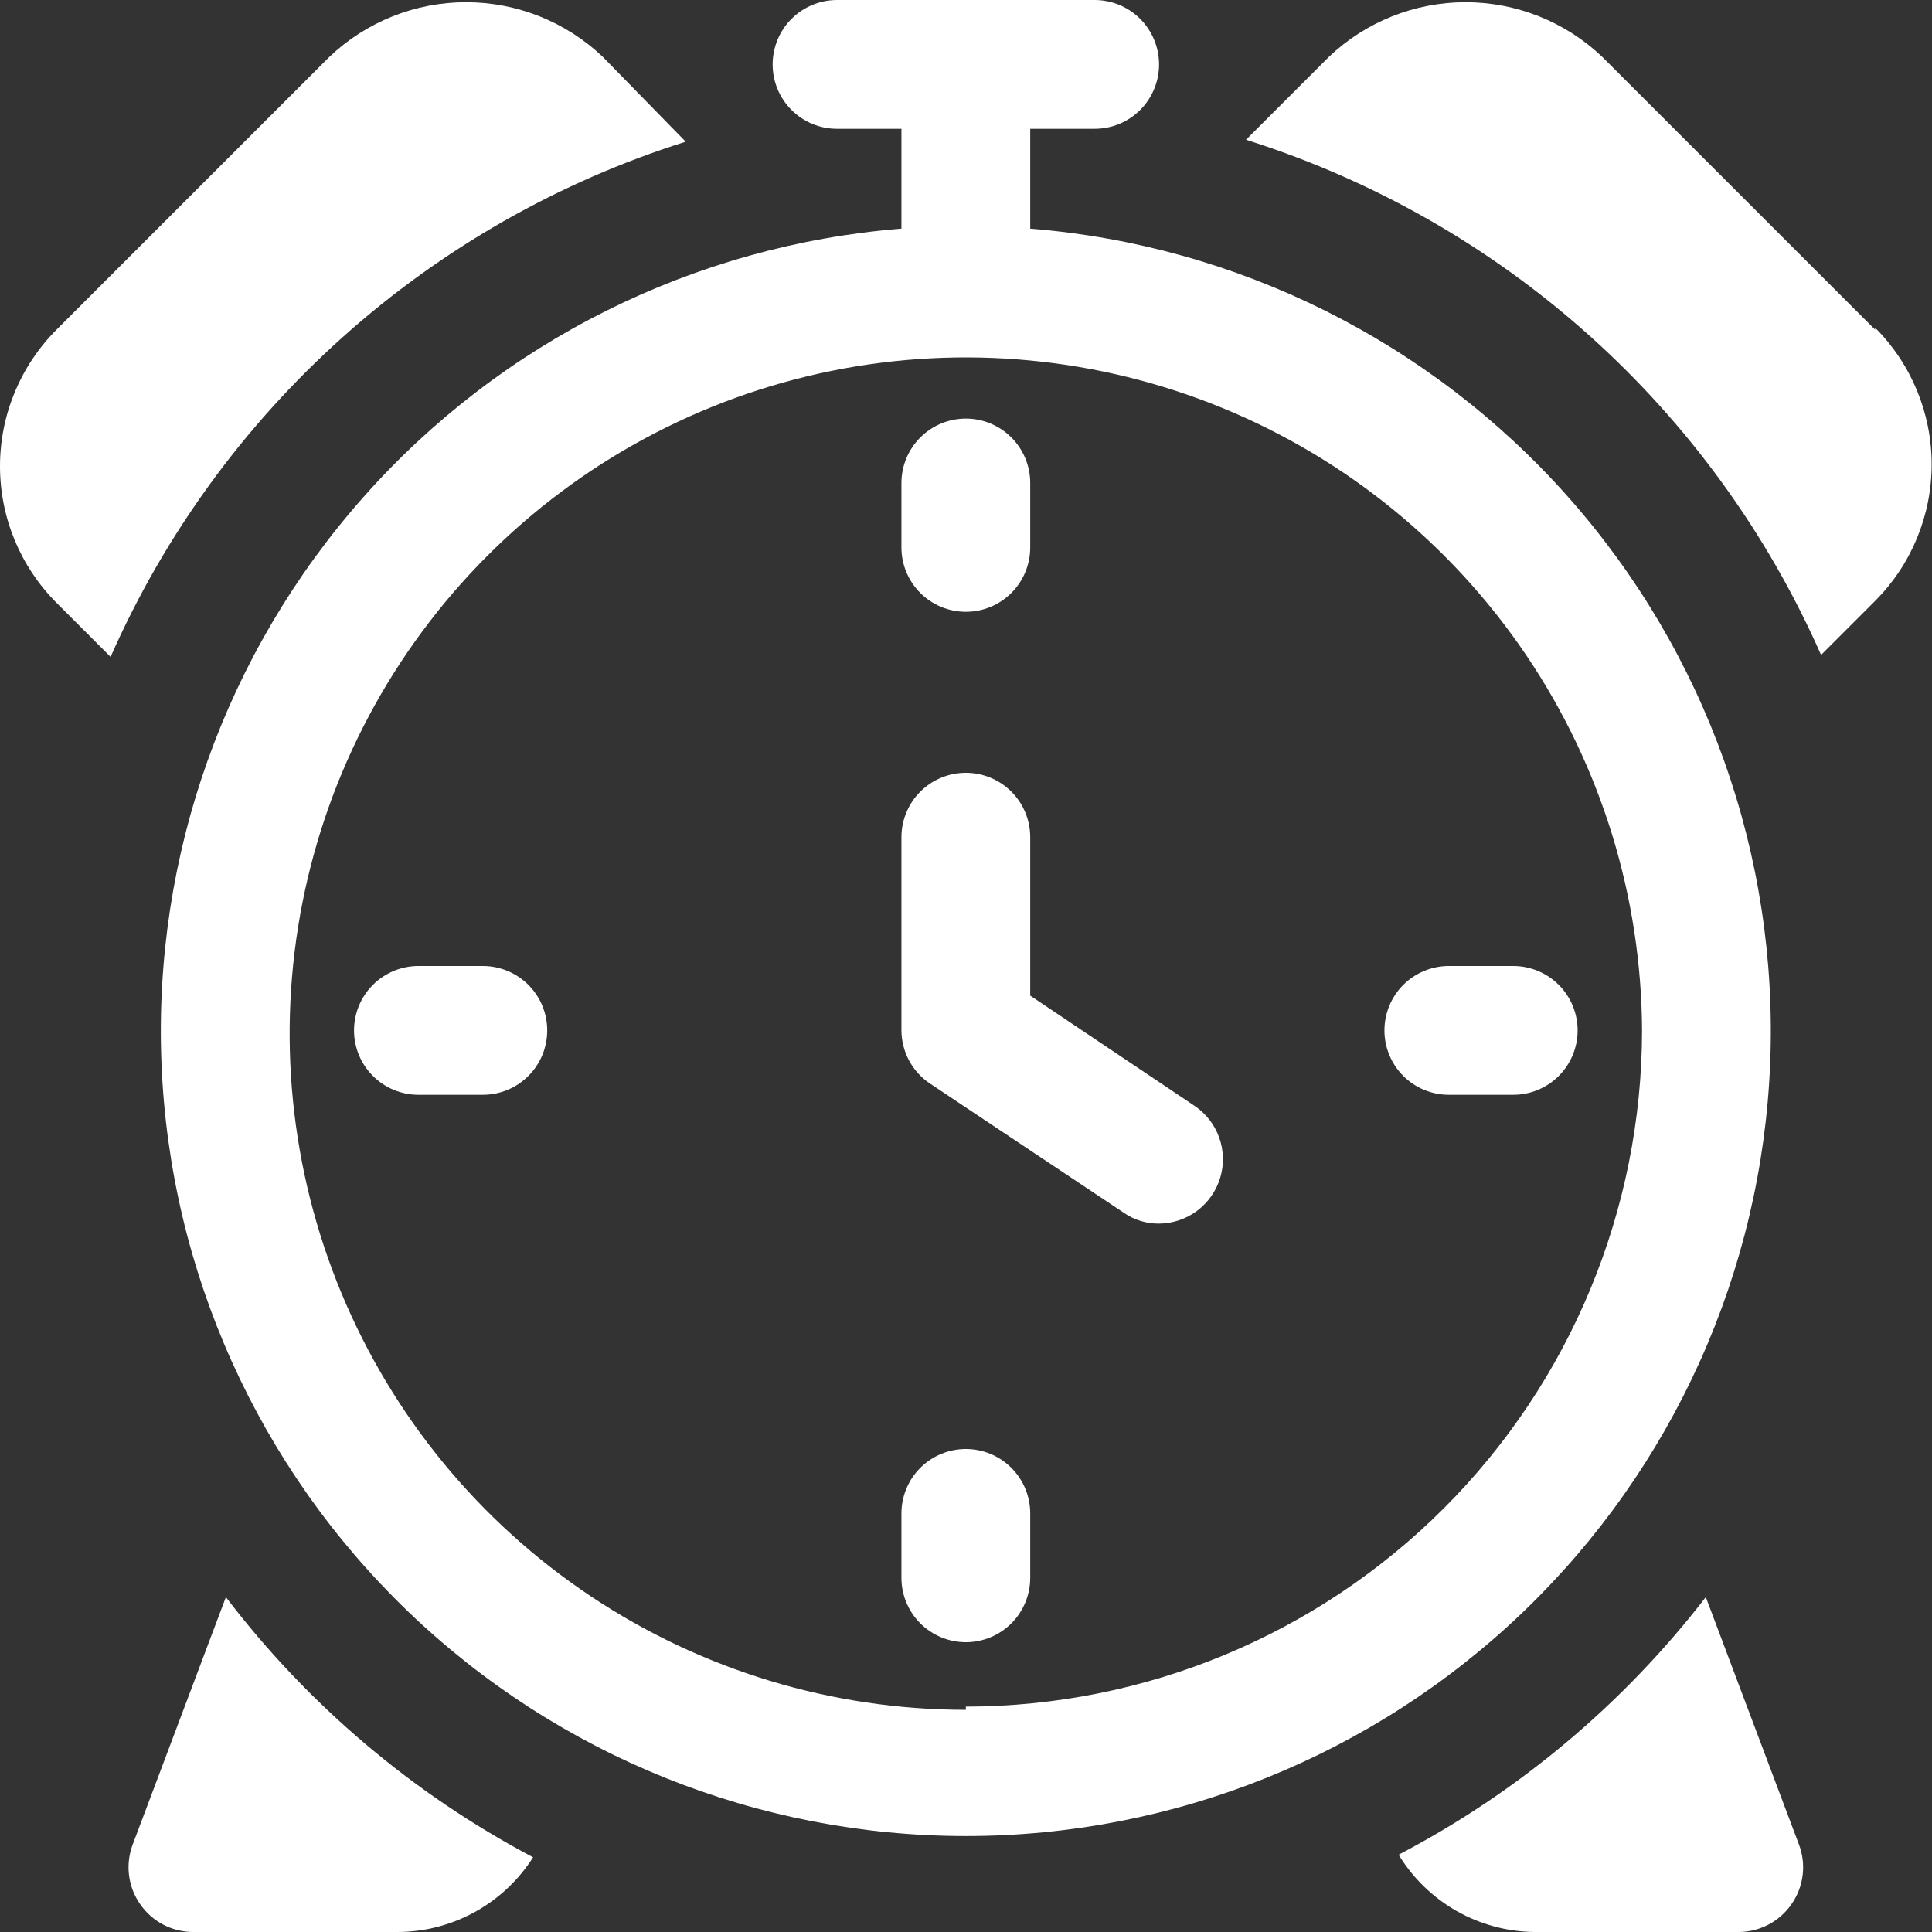 <?xml version="1.0" encoding="UTF-8"?> <svg xmlns="http://www.w3.org/2000/svg" width="50" height="50" viewBox="0 0 50 50" fill="none"><rect x="0" y="0" width="50" height="50" fill="#333333" stroke="none"/><g clip-path="url(#clip0_264_2481)"><path d="M26.662 5.917V3.333H28.329C28.771 3.333 29.195 3.158 29.508 2.845C29.82 2.533 29.996 2.109 29.996 1.667C29.996 1.225 29.82 0.801 29.508 0.488C29.195 0.176 28.771 0 28.329 0H21.662C21.22 0 20.796 0.176 20.484 0.488C20.171 0.801 19.996 1.225 19.996 1.667C19.996 2.109 20.171 2.533 20.484 2.845C20.796 3.158 21.22 3.333 21.662 3.333H23.329V5.917C17.965 6.347 12.976 8.836 9.407 12.863C5.837 16.889 3.964 22.141 4.179 27.517C4.394 32.894 6.682 37.979 10.562 41.707C14.443 45.435 19.615 47.517 24.996 47.517C30.377 47.517 35.549 45.435 39.429 41.707C43.309 37.979 45.597 32.894 45.812 27.517C46.028 22.141 44.154 16.889 40.585 12.863C37.015 8.836 32.026 6.347 26.662 5.917ZM24.996 44.25C21.538 44.25 18.158 43.226 15.282 41.306C12.406 39.387 10.163 36.659 8.836 33.466C7.509 30.273 7.158 26.759 7.826 23.366C8.495 19.974 10.153 16.856 12.592 14.405C15.031 11.954 18.142 10.281 21.531 9.596C24.92 8.912 28.436 9.247 31.635 10.558C34.834 11.87 37.573 14.1 39.506 16.967C41.439 19.834 42.479 23.209 42.496 26.667C42.491 31.307 40.646 35.755 37.365 39.036C34.084 42.317 29.636 44.162 24.996 44.167V44.25Z" fill="white"></path><path d="M26.662 25.767V21.667C26.662 21.225 26.487 20.801 26.174 20.488C25.862 20.176 25.438 20 24.996 20C24.554 20 24.13 20.176 23.817 20.488C23.505 20.801 23.329 21.225 23.329 21.667V26.667C23.33 26.941 23.4 27.211 23.53 27.452C23.661 27.694 23.85 27.899 24.079 28.05L29.079 31.383C29.347 31.571 29.668 31.67 29.996 31.667C30.352 31.664 30.698 31.547 30.983 31.334C31.267 31.12 31.476 30.821 31.579 30.48C31.681 30.139 31.672 29.774 31.552 29.439C31.432 29.103 31.208 28.815 30.912 28.617L26.662 25.767Z" fill="white"></path><path d="M24.996 15.833C25.438 15.833 25.862 15.658 26.174 15.345C26.487 15.033 26.662 14.609 26.662 14.167V12.5C26.662 12.058 26.487 11.634 26.174 11.322C25.862 11.009 25.438 10.833 24.996 10.833C24.554 10.833 24.13 11.009 23.817 11.322C23.505 11.634 23.329 12.058 23.329 12.5V14.167C23.329 14.609 23.505 15.033 23.817 15.345C24.13 15.658 24.554 15.833 24.996 15.833Z" fill="white"></path><path d="M24.996 37.5C24.554 37.5 24.13 37.676 23.817 37.988C23.505 38.301 23.329 38.725 23.329 39.167V40.833C23.329 41.275 23.505 41.699 23.817 42.012C24.13 42.324 24.554 42.5 24.996 42.5C25.438 42.5 25.862 42.324 26.174 42.012C26.487 41.699 26.662 41.275 26.662 40.833V39.167C26.662 38.725 26.487 38.301 26.174 37.988C25.862 37.676 25.438 37.5 24.996 37.5Z" fill="white"></path><path d="M39.162 25H37.496C37.054 25 36.63 25.176 36.317 25.488C36.005 25.801 35.829 26.225 35.829 26.667C35.829 27.109 36.005 27.533 36.317 27.845C36.63 28.158 37.054 28.333 37.496 28.333H39.162C39.604 28.333 40.028 28.158 40.341 27.845C40.653 27.533 40.829 27.109 40.829 26.667C40.829 26.225 40.653 25.801 40.341 25.488C40.028 25.176 39.604 25 39.162 25Z" fill="white"></path><path d="M12.496 25H10.829C10.387 25 9.963 25.176 9.651 25.488C9.338 25.801 9.162 26.225 9.162 26.667C9.162 27.109 9.338 27.533 9.651 27.845C9.963 28.158 10.387 28.333 10.829 28.333H12.496C12.938 28.333 13.362 28.158 13.674 27.845C13.987 27.533 14.162 27.109 14.162 26.667C14.162 26.225 13.987 25.801 13.674 25.488C13.362 25.176 12.938 25 12.496 25Z" fill="white"></path><path d="M44.146 41.333C42.008 44.103 39.296 46.378 36.196 48C36.564 48.605 37.08 49.105 37.695 49.456C38.31 49.805 39.005 49.993 39.712 50H44.996C45.264 50 45.529 49.934 45.767 49.809C46.005 49.685 46.209 49.504 46.362 49.283C46.517 49.063 46.616 48.808 46.651 48.541C46.686 48.274 46.655 48.003 46.562 47.75L44.146 41.333Z" fill="white"></path><path d="M48.529 8.533L41.462 1.467C40.508 0.562 39.244 0.057 37.929 0.057C36.614 0.057 35.349 0.562 34.396 1.467L32.246 3.617C35.532 4.653 38.559 6.379 41.126 8.678C43.692 10.977 45.739 13.797 47.129 16.95L48.529 15.55C49.465 14.613 49.991 13.342 49.991 12.017C49.991 10.692 49.465 9.421 48.529 8.483V8.533Z" fill="white"></path><path d="M5.846 41.333L3.429 47.75C3.336 48.003 3.306 48.274 3.34 48.541C3.375 48.808 3.474 49.063 3.629 49.283C3.782 49.504 3.986 49.685 4.224 49.809C4.462 49.934 4.727 50 4.996 50H10.279C10.98 50 11.671 49.823 12.285 49.485C12.9 49.147 13.42 48.659 13.796 48.067C10.689 46.425 7.976 44.128 5.846 41.333Z" fill="white"></path><path d="M8.529 1.467L1.462 8.533C0.526 9.471 0 10.742 0 12.067C0 13.392 0.526 14.662 1.462 15.6L2.862 17C4.253 13.847 6.299 11.027 8.866 8.728C11.432 6.429 14.46 4.703 17.746 3.667L15.596 1.467C14.642 0.562 13.377 0.057 12.062 0.057C10.747 0.057 9.483 0.562 8.529 1.467Z" fill="white"></path></g><defs><clipPath id="clip0_264_2481"><rect width="50" height="50" fill="white"></rect></clipPath></defs></svg> 